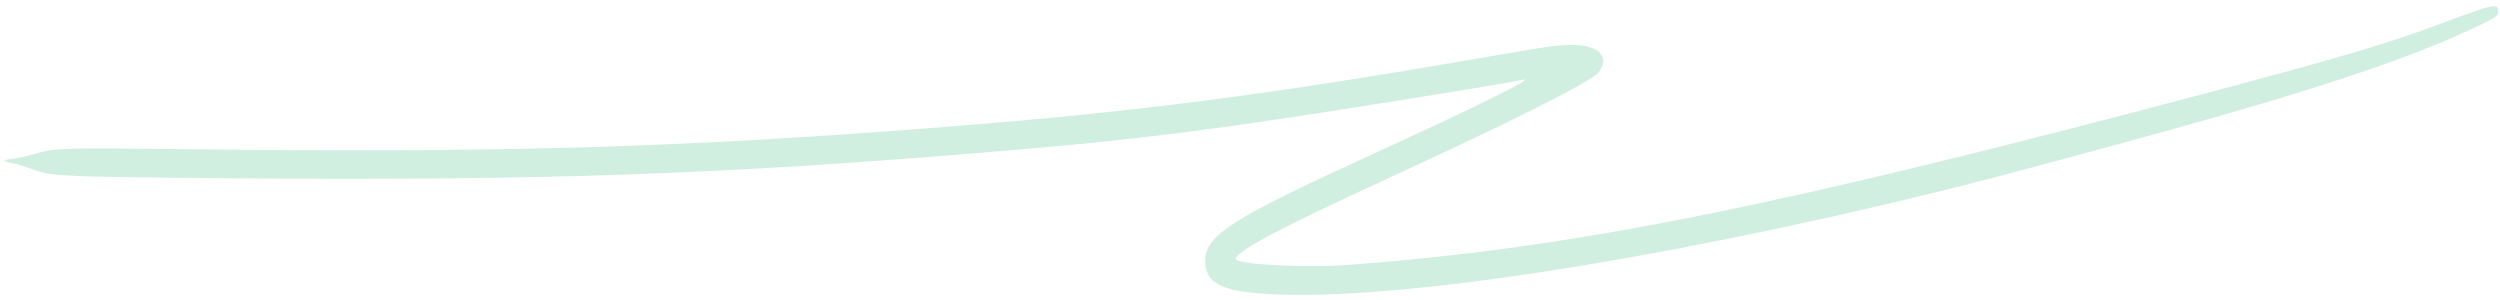 <?xml version="1.0" encoding="UTF-8"?> <svg xmlns="http://www.w3.org/2000/svg" width="358" height="43" viewBox="0 0 358 43" fill="none"> <path fill-rule="evenodd" clip-rule="evenodd" d="M187.19 42.214C209.334 42.069 252.137 34.493 292.547 23.567C295.806 22.686 300.099 21.524 302.087 20.986C328.9 13.722 343.35 9.045 353.52 4.34C357.489 2.504 357.832 2.276 357.758 1.53C357.65 0.44 357.01 0.583 349.671 3.335C342.076 6.182 335.29 8.2 316.701 13.139C254.573 29.646 225.628 35.458 193.319 37.914C186.987 38.395 176.924 37.878 176.956 37.073C176.997 35.998 183.454 32.576 198.362 25.729C216.703 17.304 227.887 11.678 228.91 10.362C230.656 8.112 228.899 6.372 224.947 6.438C222.688 6.476 222.173 6.55 211.756 8.351C181.847 13.52 162.765 15.993 136.954 18.042C97.647 21.163 72.65 21.907 25.732 21.353C8.873 21.154 8 21.184 4.853 22.058C3.64 22.395 2.194 22.714 1.64 22.768C0.342 22.892 0.349 23.117 1.658 23.333C2.229 23.427 3.532 23.821 4.556 24.209C7.079 25.166 8.772 25.276 23.388 25.439C72.385 25.986 98.206 25.256 135.697 22.262C155.414 20.688 164.209 19.758 178.601 17.726C188.44 16.336 214.428 12.189 218.075 11.426C220.066 11.01 211.329 15.326 196.007 22.329C176.624 31.187 172.739 33.647 172.585 37.152C172.411 41.105 175.826 42.288 187.19 42.214Z" fill="#D1EFE1"></path> </svg> 